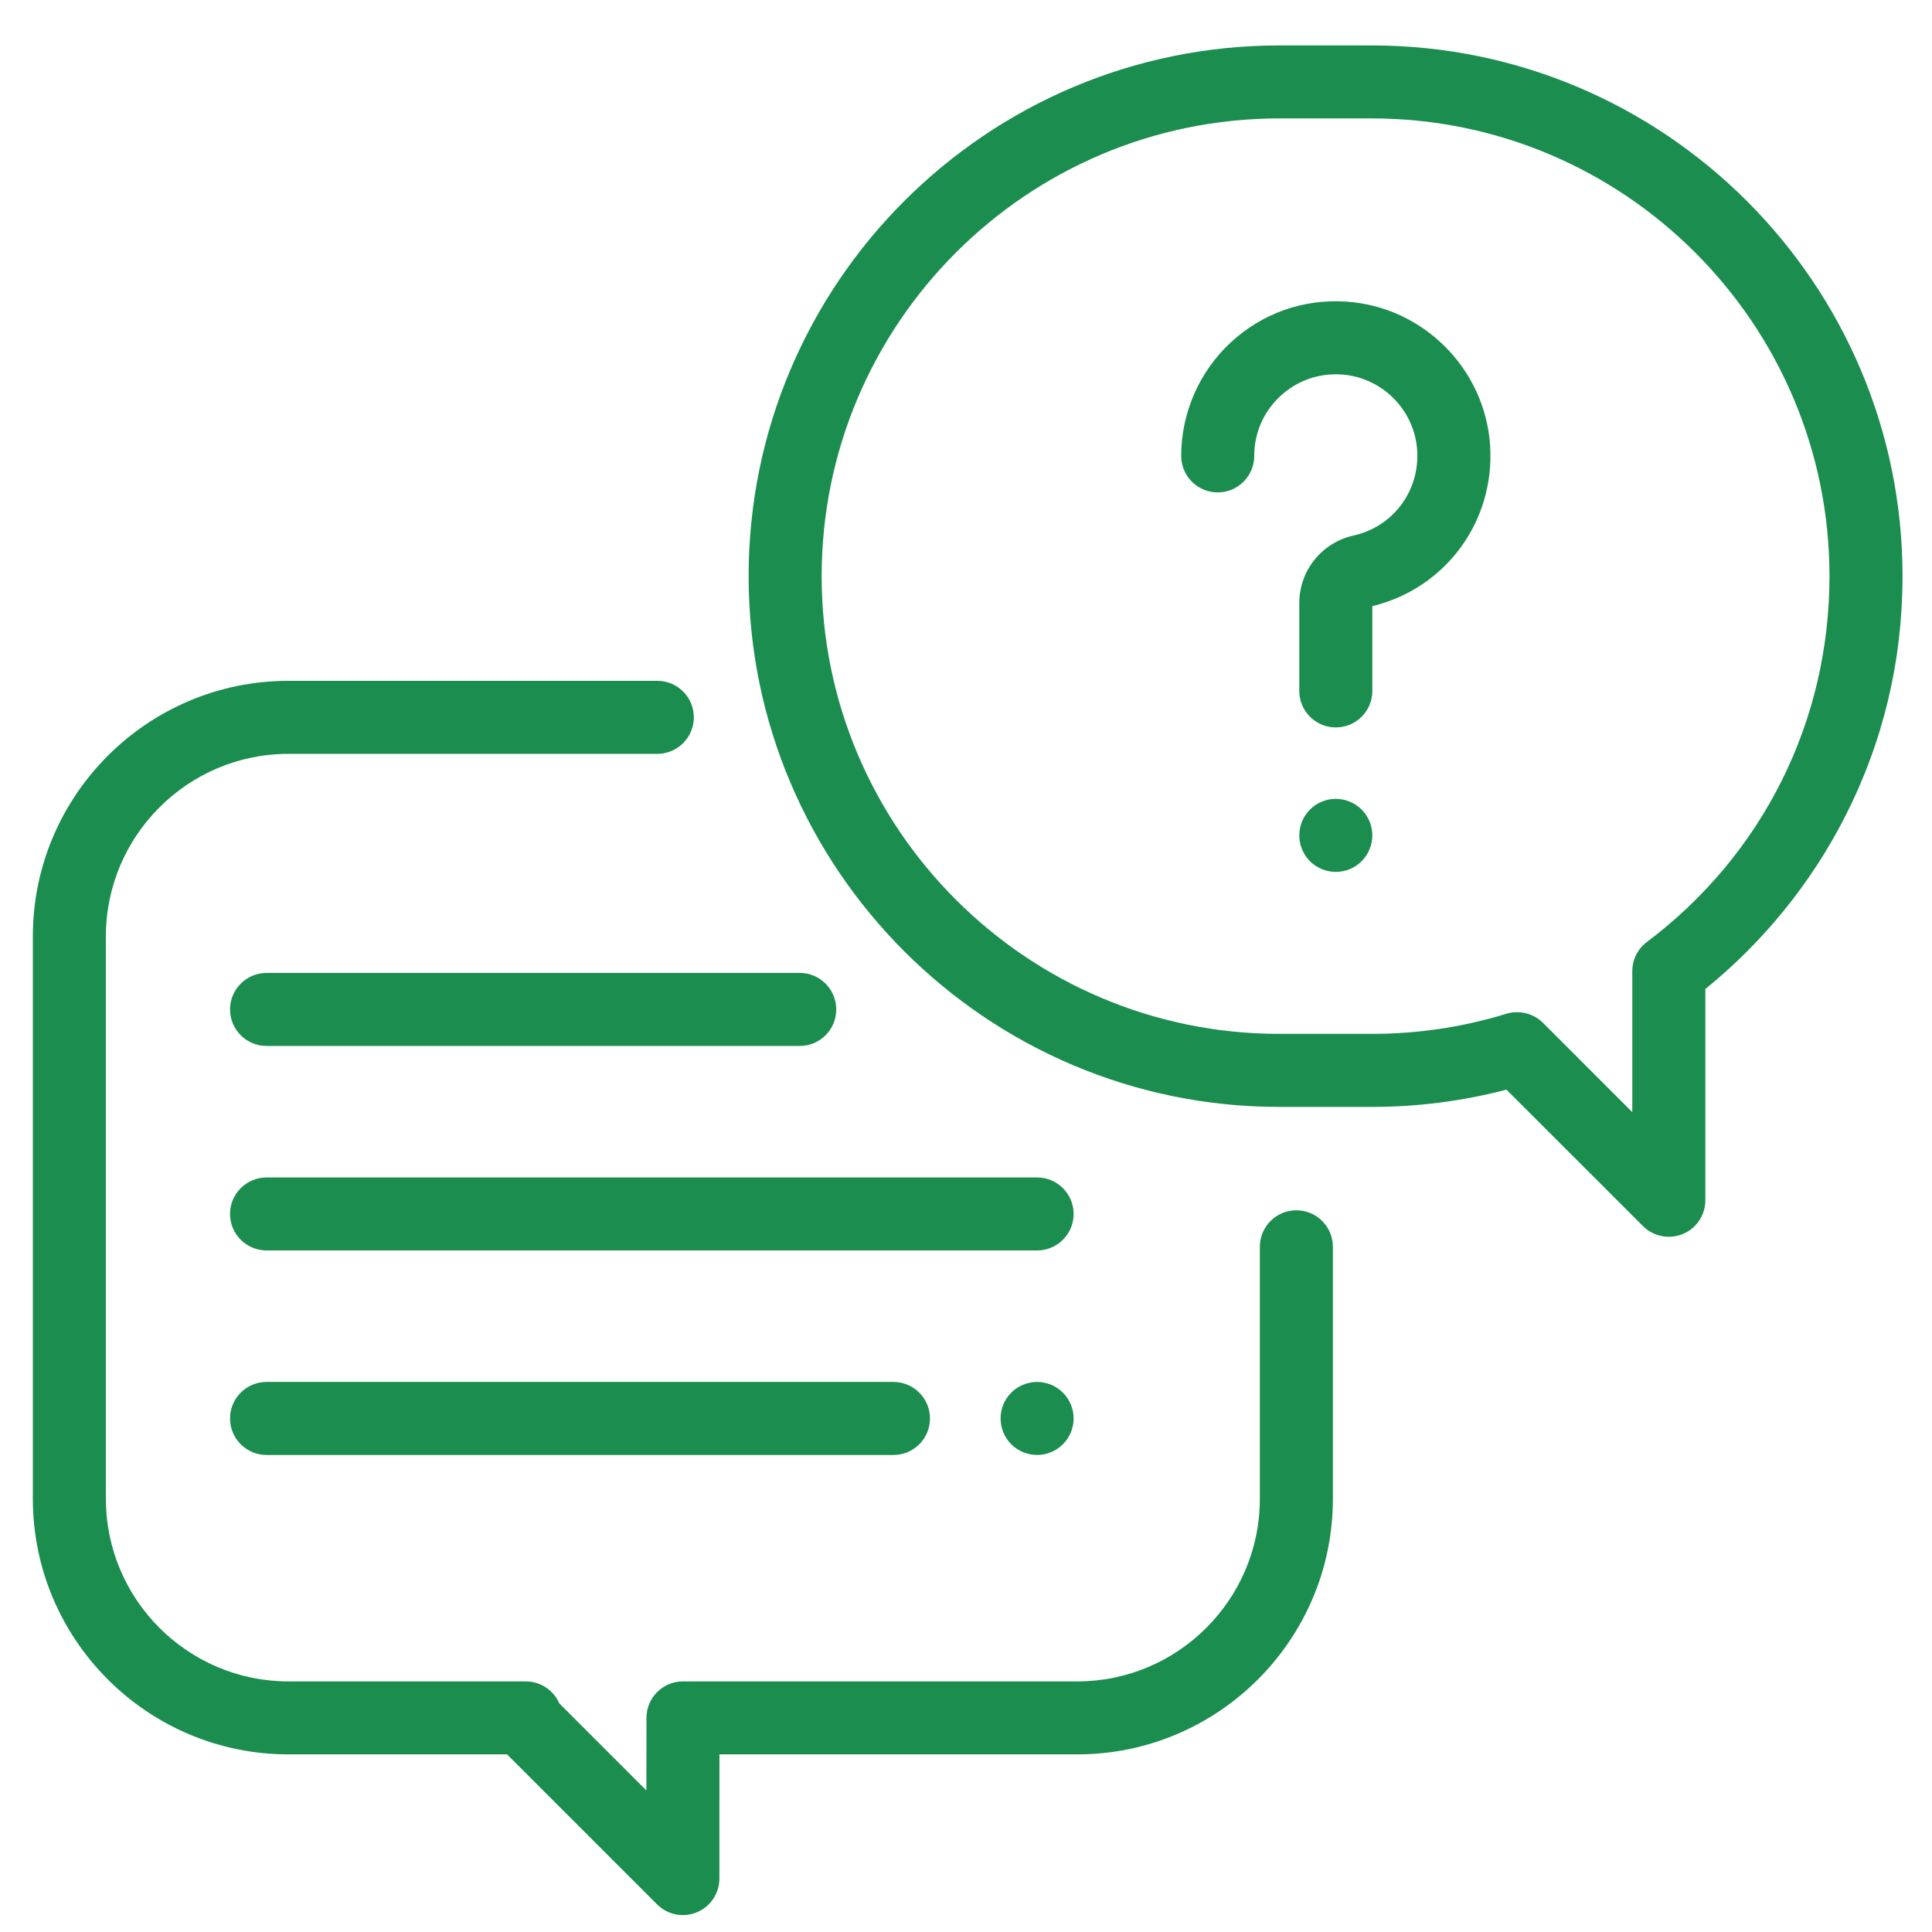 <svg width="31" height="31" viewBox="0 0 31 31" fill="none" xmlns="http://www.w3.org/2000/svg">
<g clip-path="url(#clip0)">
<path d="M20.801 19.42C20.477 19.42 20.215 19.682 20.215 20.006V24.049C20.215 25.664 18.901 26.979 17.285 26.979H10.959C10.635 26.979 10.373 27.241 10.373 27.564L10.372 28.729L8.974 27.331C8.883 27.123 8.676 26.979 8.436 26.979H4.629C3.013 26.979 1.699 25.664 1.699 24.049V15.025C1.699 13.41 3.013 12.096 4.629 12.096H10.547C10.87 12.096 11.133 11.833 11.133 11.51C11.133 11.186 10.87 10.924 10.547 10.924H4.629C2.367 10.924 0.527 12.764 0.527 15.025V24.049C0.527 26.31 2.367 28.15 4.629 28.15H8.136L10.543 30.557C10.655 30.669 10.805 30.729 10.957 30.729C11.033 30.729 11.109 30.714 11.181 30.684C11.4 30.593 11.543 30.38 11.543 30.143L11.544 28.15H17.285C19.547 28.15 21.387 26.31 21.387 24.049V20.006C21.387 19.682 21.124 19.42 20.801 19.42Z" fill="#1B8D4F"/>
<path d="M22.011 0.729H20.528C15.832 0.729 12.012 4.549 12.012 9.245C12.012 13.941 15.832 17.761 20.528 17.761H22.011C22.744 17.761 23.469 17.668 24.172 17.484L26.363 19.674C26.475 19.785 26.625 19.845 26.777 19.845C26.853 19.845 26.929 19.83 27.002 19.8C27.221 19.71 27.363 19.496 27.363 19.259V15.869C28.291 15.118 29.061 14.169 29.602 13.109C30.216 11.905 30.527 10.605 30.527 9.245C30.527 4.549 26.707 0.729 22.011 0.729ZM26.425 15.115C26.278 15.226 26.191 15.399 26.191 15.583V17.845L24.758 16.412C24.646 16.301 24.496 16.241 24.343 16.241C24.286 16.241 24.228 16.249 24.171 16.266C23.474 16.481 22.747 16.589 22.011 16.589H20.528C16.478 16.589 13.184 13.295 13.184 9.245C13.184 5.195 16.478 1.9 20.528 1.9H22.011C26.061 1.9 29.355 5.195 29.355 9.245C29.355 11.573 28.287 13.713 26.425 15.115Z" fill="#1B8D4F"/>
<path d="M23.909 7.14C23.824 5.913 22.835 4.925 21.608 4.84C20.913 4.792 20.249 5.027 19.741 5.501C19.24 5.969 18.953 6.63 18.953 7.315C18.953 7.638 19.215 7.901 19.539 7.901C19.863 7.901 20.125 7.638 20.125 7.315C20.125 6.948 20.273 6.608 20.541 6.358C20.809 6.108 21.159 5.984 21.528 6.009C22.174 6.054 22.695 6.575 22.739 7.221C22.784 7.873 22.356 8.45 21.721 8.592C21.207 8.707 20.848 9.154 20.848 9.679V11.087C20.848 11.41 21.11 11.672 21.434 11.672C21.758 11.672 22.02 11.41 22.02 11.087V9.726C23.2 9.44 23.992 8.36 23.909 7.14Z" fill="#1B8D4F"/>
<path d="M21.848 12.99C21.739 12.881 21.588 12.818 21.434 12.818C21.279 12.818 21.128 12.881 21.019 12.99C20.91 13.099 20.848 13.25 20.848 13.404C20.848 13.559 20.91 13.71 21.019 13.819C21.128 13.928 21.279 13.99 21.434 13.99C21.588 13.99 21.739 13.928 21.848 13.819C21.957 13.71 22.02 13.559 22.02 13.404C22.02 13.25 21.957 13.099 21.848 12.99Z" fill="#1B8D4F"/>
<path d="M16.641 18.893H4.277C3.954 18.893 3.691 19.155 3.691 19.479C3.691 19.802 3.954 20.064 4.277 20.064H16.641C16.964 20.064 17.227 19.802 17.227 19.479C17.227 19.155 16.964 18.893 16.641 18.893Z" fill="#1B8D4F"/>
<path d="M17.055 22.346C16.946 22.236 16.795 22.174 16.641 22.174C16.486 22.174 16.335 22.236 16.226 22.346C16.117 22.454 16.055 22.606 16.055 22.76C16.055 22.914 16.117 23.065 16.226 23.174C16.335 23.283 16.486 23.346 16.641 23.346C16.795 23.346 16.946 23.283 17.055 23.174C17.164 23.065 17.227 22.915 17.227 22.76C17.227 22.606 17.164 22.454 17.055 22.346Z" fill="#1B8D4F"/>
<path d="M14.336 22.174H4.277C3.954 22.174 3.691 22.436 3.691 22.76C3.691 23.083 3.954 23.346 4.277 23.346H14.336C14.66 23.346 14.922 23.083 14.922 22.76C14.922 22.436 14.659 22.174 14.336 22.174Z" fill="#1B8D4F"/>
<path d="M12.832 15.611H4.277C3.954 15.611 3.691 15.874 3.691 16.197C3.691 16.521 3.954 16.783 4.277 16.783H12.832C13.156 16.783 13.418 16.521 13.418 16.197C13.418 15.874 13.156 15.611 12.832 15.611Z" fill="#1B8D4F"/>
</g>
<defs>
<clipPath id="clip0">
<rect width="30" height="30" fill="white" transform="translate(0.527 0.729)"/>
</clipPath>
</defs>
</svg>
